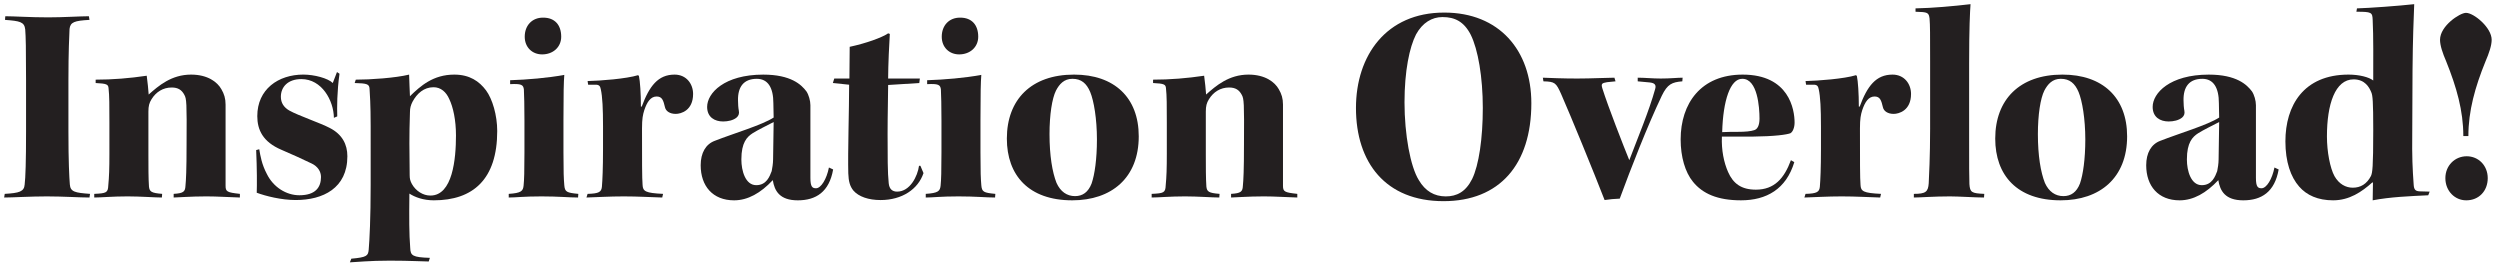 <?xml version="1.0" encoding="utf-8"?>
<!-- Generator: Adobe Illustrator 24.2.3, SVG Export Plug-In . SVG Version: 6.00 Build 0)  -->
<svg version="1.0" id="Layer_1" xmlns="http://www.w3.org/2000/svg" xmlns:xlink="http://www.w3.org/1999/xlink" x="0px" y="0px"
	 viewBox="0 0 600 67" style="enable-background:new 0 0 600 67;" xml:space="preserve">
<style type="text/css">
	.st0{fill:#231F20;}
</style>
<g>
	<path class="st0" d="M6.253,19.319c0-7.745-0.067-10.573-0.202-12.257
		C5.849,5.243,4.772,5.042,1.202,4.772l0.067-0.876c2.088,0,5.994,0.27,10.304,0.27
		c3.637,0,7.745-0.27,9.766-0.27l0.135,0.876c-3.637,0.202-4.579,0.538-4.782,2.155
		c-0.067,1.616-0.269,5.32-0.269,12.325v12.324c0,7.273,0.202,10.911,0.337,12.661
		c0.135,1.819,1.212,2.02,4.849,2.29l-0.135,0.876c-2.29,0-6.398-0.27-10.237-0.27
		c-3.974,0-8.217,0.27-10.237,0.27l0.135-0.876c3.502-0.202,4.647-0.538,4.782-2.222
		c0.202-1.549,0.337-5.658,0.337-12.729V19.319z"/>
	<path class="st0" d="M22.619,46.528c2.896-0.135,3.3-0.27,3.368-2.02
		c0.202-2.155,0.27-3.906,0.27-7.745V29.422c0-3.974,0-6.532-0.202-8.216
		c-0.067-0.944-0.404-1.146-3.098-1.28v-0.808c4.041,0,8.217-0.337,12.257-0.943
		c0.202,1.549,0.404,3.368,0.471,4.512c2.357-2.087,5.455-4.782,10.17-4.782
		c4.041,0,6.331,1.819,7.274,3.502c0.674,1.144,1.01,2.222,1.01,3.704v19.463
		c0,1.415,0.337,1.617,3.435,1.953v0.876c-2.694-0.068-5.321-0.27-8.015-0.27
		c-3.906,0-6.937,0.27-7.88,0.27v-0.876c2.357-0.135,2.761-0.538,2.829-1.886
		c0.135-1.347,0.269-3.704,0.269-10.035c0.067-9.967,0-10.91-0.539-11.853
		c-0.606-1.146-1.482-1.752-3.031-1.752c-2.088,0-3.772,1.078-4.849,2.829
		c-0.539,0.875-0.741,1.616-0.741,2.963v10.304c0,2.963,0,5.724,0.135,7.678
		c0.135,1.212,0.539,1.549,3.165,1.751l-0.067,0.876c-1.616,0-5.186-0.27-8.216-0.27
		c-3.637,0-6.398,0.27-8.015,0.27V46.528z"/>
	<path class="st0" d="M80.137,28.276c-0.067-4.176-2.896-9.294-7.813-9.294
		c-3.233,0-4.916,1.886-4.916,4.243c0,1.481,0.741,2.559,2.02,3.3
		c2.155,1.212,7.543,3.031,9.698,4.175c3.031,1.549,4.243,3.974,4.243,6.802
		c0,7.678-5.859,10.507-12.392,10.507c-3.435,0-7.207-0.943-9.362-1.752
		c0.067-1.818,0.067-5.791-0.135-10.237l0.741-0.202c0.27,1.616,0.606,3.636,1.819,5.926
		c1.549,3.166,4.647,5.118,7.812,5.118c3.839,0,5.186-1.886,5.186-4.377
		c0-1.347-0.808-2.56-2.223-3.233c-2.088-1.011-5.051-2.358-7.274-3.301
		c-4.445-1.886-5.792-4.782-5.792-8.081c0-6.466,5.051-9.968,11.046-9.968
		c2.627,0,5.926,0.876,7.071,2.02l1.01-2.627l0.606,0.405
		c-0.606,4.31-0.606,8.081-0.539,10.237L80.137,28.276z"/>
	<path class="st0" d="M84.312,62.086c3.704-0.337,4.041-0.673,4.176-2.155
		c0.202-2.357,0.471-7.543,0.471-15.558V30.298c0-5.321-0.202-7.948-0.27-9.025
		c-0.067-1.078-0.606-1.279-3.569-1.347l0.269-0.808c3.502,0,9.497-0.405,12.797-1.212
		c0.067,1.549,0.134,4.109,0.202,5.186c2.559-2.492,5.59-5.186,10.641-5.186
		c3.704,0,5.994,1.617,7.611,3.772c1.549,2.087,2.694,5.994,2.694,9.765
		c0,11.652-5.859,16.635-15.221,16.635c-2.492,0-4.512-0.741-5.859-1.616
		c-0.067,5.994-0.067,9.63,0.202,13.066c0.067,1.818,0.539,2.222,4.714,2.357
		l-0.269,0.875c-1.415,0-4.378-0.202-9.362-0.202c-4.917,0-7.812,0.337-9.563,0.405
		L84.312,62.086z M103.305,46.932c5.321,0,6.129-8.756,6.129-14.413
		c0-3.704-0.674-6.802-1.616-8.755c-0.741-1.684-2.021-2.828-3.772-2.828
		c-2.29,0-3.974,1.481-5.051,3.502c-0.404,0.808-0.606,1.481-0.606,2.492
		c-0.202,5.859-0.135,9.024-0.067,15.153c0,0.808,0.135,1.347,0.539,2.088
		c0.943,1.684,2.694,2.761,4.378,2.761H103.305z"/>
	<path class="st0" d="M138.732,47.404c-2.088,0-4.647-0.27-8.756-0.27
		c-4.378,0-6.129,0.27-7.88,0.27v-0.876c3.031-0.202,3.434-0.673,3.569-2.02
		c0.135-1.212,0.202-3.502,0.202-7.88v-7.677c0-3.166-0.067-6.466-0.135-7.476
		c-0.135-1.144-0.606-1.414-3.3-1.279v-0.943c4.109-0.135,9.025-0.539,12.999-1.279
		c-0.135,1.616-0.202,4.377-0.202,10.776v7.811c0,4.85,0.067,6.264,0.202,7.881
		c0.135,1.616,0.539,1.818,3.368,2.087L138.732,47.404z M130.38,4.233
		c2.761,0,4.31,1.752,4.31,4.58c0,2.492-1.953,4.243-4.579,4.243
		c-2.357,0-4.176-1.684-4.176-4.243c0-2.693,1.751-4.58,4.377-4.58H130.38z"/>
	<path class="st0" d="M144.726,30.298c0-4.109-0.135-7.14-0.539-8.89
		c-0.135-0.741-0.405-1.078-1.212-1.078h-1.819l-0.134-0.876
		c3.031-0.067,9.294-0.538,12.123-1.414l0.202,0.202c0.269,1.212,0.471,4.176,0.471,7.341
		h0.202c1.818-4.917,3.906-7.678,7.88-7.678c2.829,0,4.445,2.223,4.445,4.647
		c0,3.974-2.896,4.782-4.176,4.782c-1.414,0-2.357-0.673-2.559-1.549
		c-0.404-1.684-0.674-2.627-2.02-2.627c-1.414,0-2.29,1.28-2.964,3.301
		c-0.337,1.078-0.539,2.02-0.539,4.377c0,7.88,0,11.854,0.135,13.537
		c0.067,1.549,0.674,1.953,4.917,2.155l-0.202,0.876c-2.761-0.068-5.725-0.27-9.226-0.27
		c-3.502,0-6.466,0.202-8.958,0.27l0.27-0.876c2.761-0.067,3.3-0.471,3.434-1.684
		c0.135-1.549,0.27-4.512,0.27-9.092V30.298z"/>
	<path class="st0" d="M185.608,24.775c0-3.704-1.28-5.859-3.973-5.859
		c-3.166,0-4.58,1.952-4.513,5.185c0,0.809,0.067,1.819,0.202,2.493
		c0.134,0.673-0.067,1.211-0.539,1.616c-0.808,0.673-2.088,0.943-3.233,0.943
		c-2.02,0-3.838-1.01-3.838-3.502c0-3.3,4.108-7.745,13.47-7.745
		c6.667,0,9.16,2.425,10.371,4.041c0.539,0.809,0.943,2.223,0.943,3.301
		c0,1.616,0,12.391,0,17.443c0,2.155,0.471,2.492,1.347,2.492
		c1.212,0,2.559-2.222,3.098-4.983l1.011,0.471c-0.943,5.388-4.109,7.408-8.486,7.408
		s-5.59-2.29-5.994-4.849c-2.896,3.098-5.994,4.849-9.294,4.849
		c-5.119,0-8.015-3.434-8.015-8.419c0-2.963,1.212-5.05,3.368-5.859
		c4.647-1.818,11.315-3.77,14.144-5.589L185.608,24.775z M177.93,38.312
		c0,2.627,0.943,6.129,3.57,6.129c2.492,0,3.233-2.155,3.704-3.368
		c0.135-0.674,0.337-1.819,0.337-2.829l0.135-8.957
		c-1.549,0.808-3.772,1.885-5.051,2.694c-1.347,0.875-2.694,2.222-2.694,6.263V38.312z"/>
	<path class="st0" d="M220.766,18.848l-0.135,1.078l-7.476,0.471
		c0,2.425-0.135,6.803-0.135,11.718c0,5.186,0,9.43,0.27,11.854
		c0.135,1.415,0.875,2.021,2.02,2.021c3.098,0,4.917-3.704,5.253-6.197h0.337l0.74,1.752
		c-1.279,3.839-5.118,6.466-10.304,6.466c-2.896,0-5.254-0.809-6.533-2.29
		c-0.808-1.011-1.145-2.155-1.212-4.109c-0.135-5.051,0.202-15.287,0.202-21.282
		l-3.906-0.405l0.337-1.078h3.637c0-2.02,0.067-5.32,0.067-7.61
		c4.041-0.876,7.745-2.223,9.227-3.233l0.404,0.135
		c-0.134,1.952-0.404,7.61-0.404,10.708H220.766z"/>
	<path class="st0" d="M238.816,47.404c-2.088,0-4.647-0.27-8.756-0.27
		c-4.378,0-6.129,0.27-7.88,0.27v-0.876c3.031-0.202,3.434-0.673,3.569-2.02
		c0.135-1.212,0.202-3.502,0.202-7.88v-7.677c0-3.166-0.067-6.466-0.135-7.476
		c-0.135-1.144-0.606-1.414-3.3-1.279v-0.943c4.109-0.135,9.025-0.539,12.999-1.279
		c-0.135,1.616-0.202,4.377-0.202,10.776v7.811c0,4.85,0.067,6.264,0.202,7.881
		c0.135,1.616,0.539,1.818,3.368,2.087L238.816,47.404z M230.465,4.233
		c2.761,0,4.31,1.752,4.31,4.58c0,2.492-1.953,4.243-4.579,4.243
		c-2.357,0-4.176-1.684-4.176-4.243c0-2.693,1.751-4.58,4.377-4.58H230.465z"/>
	<path class="st0" d="M257.809,17.905c9.563,0,15.49,5.456,15.49,14.816
		c0,9.968-6.533,15.356-15.962,15.356c-10.439,0-15.692-5.994-15.692-14.817
		c0-9.361,5.859-15.355,16.096-15.355H257.809z M257.338,18.916
		c-1.953,0-3.098,1.279-3.906,2.828c-0.943,1.886-1.549,5.792-1.549,10.439
		c0,5.186,0.673,9.159,1.683,11.719c0.943,2.088,2.492,3.166,4.445,3.166
		c1.819,0,3.165-0.944,3.974-3.031c0.741-2.155,1.279-5.859,1.279-10.574
		c0-4.916-0.74-9.293-1.616-11.382c-0.876-2.087-2.155-3.165-4.244-3.165H257.338z"/>
	<path class="st0" d="M276.398,46.528c2.896-0.135,3.3-0.27,3.368-2.02
		c0.202-2.155,0.27-3.906,0.27-7.745V29.422c0-3.974,0-6.532-0.202-8.216
		c-0.067-0.944-0.404-1.146-3.098-1.28v-0.808c4.041,0,8.217-0.337,12.257-0.943
		c0.202,1.549,0.404,3.368,0.471,4.512c2.357-2.087,5.455-4.782,10.17-4.782
		c4.041,0,6.331,1.819,7.273,3.502c0.674,1.144,1.011,2.222,1.011,3.704v19.463
		c0,1.415,0.337,1.617,3.434,1.953v0.876c-2.693-0.068-5.32-0.27-8.015-0.27
		c-3.906,0-6.937,0.27-7.88,0.27v-0.876c2.357-0.135,2.761-0.538,2.829-1.886
		c0.135-1.347,0.269-3.704,0.269-10.035c0.067-9.967,0-10.91-0.539-11.853
		c-0.606-1.146-1.482-1.752-3.031-1.752c-2.088,0-3.772,1.078-4.849,2.829
		c-0.539,0.875-0.741,1.616-0.741,2.963v10.304c0,2.963,0,5.724,0.135,7.678
		c0.135,1.212,0.539,1.549,3.165,1.751l-0.067,0.876c-1.616,0-5.186-0.27-8.216-0.27
		c-3.637,0-6.398,0.27-8.015,0.27V46.528z"/>
	<path class="st0" d="M346.645,3.02c13.133,0,20.878,9.025,20.878,21.755
		c0,14.681-7.61,23.504-21.08,23.504c-13.874,0-21.012-9.227-21.012-22.359
		c0-12.595,7.273-22.899,21.147-22.899H346.645z M346.174,4.098
		c-2.493,0-4.782,1.347-6.331,4.177c-1.55,3.03-2.761,8.688-2.761,16.298
		c0,7.745,1.414,15.423,3.434,18.656c1.549,2.627,3.704,3.906,6.466,3.906
		c2.627,0,4.782-1.078,6.331-4.176c1.617-3.301,2.56-9.766,2.56-17.039
		c0-7.408-1.146-14.076-2.896-17.578c-1.617-3.166-3.839-4.243-6.735-4.243H346.174z"/>
	<path class="st0" d="M370.285,18.646c1.752,0.067,4.85,0.202,8.217,0.202
		c3.501,0,7.139-0.202,8.957-0.202l0.269,0.876l-2.02,0.202
		c-1.279,0.202-1.481,0.405-1.144,1.482c1.347,4.31,5.118,13.94,6.466,17.241
		c2.02-5.321,4.782-11.921,6.196-17.039c0.337-1.078-0.135-1.482-1.279-1.617l-2.896-0.269
		v-0.876c1.684,0,3.502,0.202,5.523,0.202c2.357,0,3.974-0.202,5.253-0.202l-0.067,0.876
		c-2.493,0.202-3.57,0.673-4.917,3.434c-3.502,7.341-7.476,17.577-10.103,24.716
		c-1.482,0.068-2.222,0.135-3.637,0.338c-2.424-6.264-8.149-20.272-10.438-25.458
		c-1.212-2.693-1.482-2.963-4.244-3.03L370.285,18.646z"/>
	<path class="st0" d="M417.836,48.077c-5.658,0-9.227-1.616-11.517-4.445
		c-1.886-2.29-2.963-5.994-2.963-10.17c0-8.62,4.849-15.557,14.885-15.557
		c11.179,0,12.459,8.419,12.459,11.517c0,1.144-0.403,2.222-1.01,2.559
		c-0.943,0.337-3.569,0.74-9.294,0.808c-1.079,0-4.177,0-7.14,0
		c-0.135,3.233,0.471,6.196,1.482,8.486c1.212,2.761,3.165,4.242,6.667,4.242
		c4.445,0,6.802-2.693,8.419-7.071l0.808,0.471
		C428.679,45.384,423.965,48.077,417.836,48.077z M418.106,18.916
		c-2.829,0-4.58,5.185-4.782,12.796c1.279-0.068,2.492-0.068,3.704-0.068
		c1.885,0,3.165-0.134,3.973-0.403c0.741-0.203,1.28-1.077,1.28-2.761
		c0-2.761-0.471-9.563-4.109-9.563H418.106z"/>
	<path class="st0" d="M437.03,30.298c0-4.109-0.134-7.14-0.538-8.89
		c-0.135-0.741-0.405-1.078-1.212-1.078h-1.819l-0.135-0.876
		c3.031-0.067,9.295-0.538,12.123-1.414l0.202,0.202c0.27,1.212,0.471,4.176,0.471,7.341
		h0.203c1.819-4.917,3.906-7.678,7.88-7.678c2.828,0,4.445,2.223,4.445,4.647
		c0,3.974-2.896,4.782-4.176,4.782c-1.415,0-2.358-0.673-2.56-1.549
		c-0.404-1.684-0.673-2.627-2.02-2.627c-1.414,0-2.29,1.28-2.963,3.301
		c-0.338,1.078-0.539,2.02-0.539,4.377c0,7.88,0,11.854,0.135,13.537
		c0.067,1.549,0.673,1.953,4.917,2.155l-0.202,0.876
		c-2.761-0.068-5.725-0.27-9.227-0.27s-6.466,0.202-8.957,0.27l0.269-0.876
		c2.761-0.067,3.301-0.471,3.436-1.684c0.135-1.549,0.269-4.512,0.269-9.092V30.298z"/>
	<path class="st0" d="M459.727,2.011C463.701,1.943,468.954,1.471,472.928,1
		c-0.135,1.953-0.337,5.591-0.337,14.345v17.511c0,7.14,0,9.631,0.067,11.315
		c0.135,2.02,0.539,2.222,3.569,2.357l-0.067,0.876c-2.02,0-6.129-0.27-8.149-0.27
		c-3.906,0-7.207,0.27-8.689,0.27v-0.876c2.829,0,3.436-0.471,3.57-2.56
		c0.067-1.414,0.337-6.466,0.337-13.065V14.672c0-6.264,0-8.621-0.135-10.237
		c-0.202-1.415-0.405-1.549-3.368-1.617V2.011z"/>
	<path class="st0" d="M495.019,17.905c9.564,0,15.49,5.456,15.49,14.816
		c0,9.968-6.532,15.356-15.961,15.356c-10.439,0-15.693-5.994-15.693-14.817
		c0-9.361,5.859-15.355,16.096-15.355H495.019z M494.548,18.916
		c-1.953,0-3.098,1.279-3.907,2.828c-0.943,1.886-1.549,5.792-1.549,10.439
		c0,5.186,0.674,9.159,1.684,11.719c0.943,2.088,2.492,3.166,4.445,3.166
		c1.819,0,3.166-0.944,3.974-3.031c0.741-2.155,1.279-5.859,1.279-10.574
		c0-4.916-0.741-9.293-1.616-11.382c-0.876-2.087-2.155-3.165-4.244-3.165H494.548z"/>
	<path class="st0" d="M532.534,24.775c0-3.704-1.28-5.859-3.974-5.859
		c-3.166,0-4.58,1.952-4.513,5.185c0,0.809,0.068,1.819,0.203,2.493
		c0.135,0.673-0.068,1.211-0.539,1.616c-0.808,0.673-2.087,0.943-3.233,0.943
		c-2.02,0-3.839-1.01-3.839-3.502c0-3.3,4.109-7.745,13.47-7.745
		c6.667,0,9.159,2.425,10.371,4.041c0.539,0.809,0.943,2.223,0.943,3.301
		c0,1.616,0,12.391,0,17.443c0,2.155,0.471,2.492,1.347,2.492
		c1.212,0,2.56-2.222,3.098-4.983l1.011,0.471c-0.943,5.388-4.109,7.408-8.486,7.408
		c-4.378,0-5.591-2.29-5.994-4.849c-2.896,3.098-5.994,4.849-9.295,4.849
		c-5.118,0-8.014-3.434-8.014-8.419c0-2.963,1.212-5.05,3.368-5.859
		c4.647-1.818,11.315-3.77,14.143-5.589L532.534,24.775z M524.856,38.312
		c0,2.627,0.943,6.129,3.569,6.129c2.492,0,3.233-2.155,3.704-3.368
		c0.135-0.674,0.337-1.819,0.337-2.829l0.135-8.957c-1.549,0.808-3.771,1.885-5.051,2.694
		c-1.347,0.875-2.693,2.222-2.693,6.263V38.312z"/>
	<path class="st0" d="M565.671,2.011C568.433,1.943,575.841,1.405,579.411,1
		c-0.135,3.569-0.338,8.217-0.404,15.895l-0.067,15.086
		c-0.068,5.724,0.067,8.486,0.337,12.257c0.067,1.347,0.471,1.617,1.414,1.684
		l2.425,0.068l-0.338,0.875c-4.242,0.203-9.226,0.405-13.334,1.212
		c0-1.414,0.067-3.165,0.067-4.242l-0.135-0.068c-2.559,2.29-5.522,4.31-9.429,4.31
		c-3.636,0-6.331-1.212-8.149-3.3c-2.02-2.29-3.3-5.927-3.3-10.844
		c0-8.62,4.377-16.028,15.153-16.028c2.56,0,4.917,0.606,5.927,1.414
		c0-4.445,0.067-10.776-0.135-14.547c-0.068-1.819-0.27-1.953-3.907-1.953L565.671,2.011z
		 M558.466,32.789c0,3.569,0.74,7.543,1.818,9.497c1.078,1.886,2.695,2.76,4.378,2.76
		c1.885,0,3.368-0.875,4.377-2.828c0.337-0.808,0.539-1.886,0.539-11.046
		c0-6.802-0.135-8.283-0.471-9.024c-0.471-1.146-1.482-3.098-4.244-3.098
		c-4.445,0-6.398,5.994-6.398,13.671V32.789z"/>
	<path class="st0" d="M591.871,3.088C593.69,3.088,598,6.591,598,9.554
		c0,1.347-0.606,3.165-1.482,5.186c-2.492,6.128-4.108,11.854-4.108,17.914h-1.212
		c0-6.06-1.617-11.718-4.109-17.914c-0.876-2.021-1.482-3.839-1.482-5.186
		c0-3.368,4.783-6.466,6.197-6.466H591.871z M591.871,48.077c-2.693,0-4.983-2.222-4.983-5.32
		c0-3.031,2.29-5.254,5.118-5.254c2.828,0,5.051,2.223,5.051,5.254
		c0,3.098-2.155,5.32-5.118,5.32H591.871z"/>
</g>
<g>
</g>
<g>
</g>
<g>
</g>
<g>
</g>
<g>
</g>
<g>
</g>
<g>
</g>
<g>
</g>
<g>
</g>
<g>
</g>
<g>
</g>
</svg>
